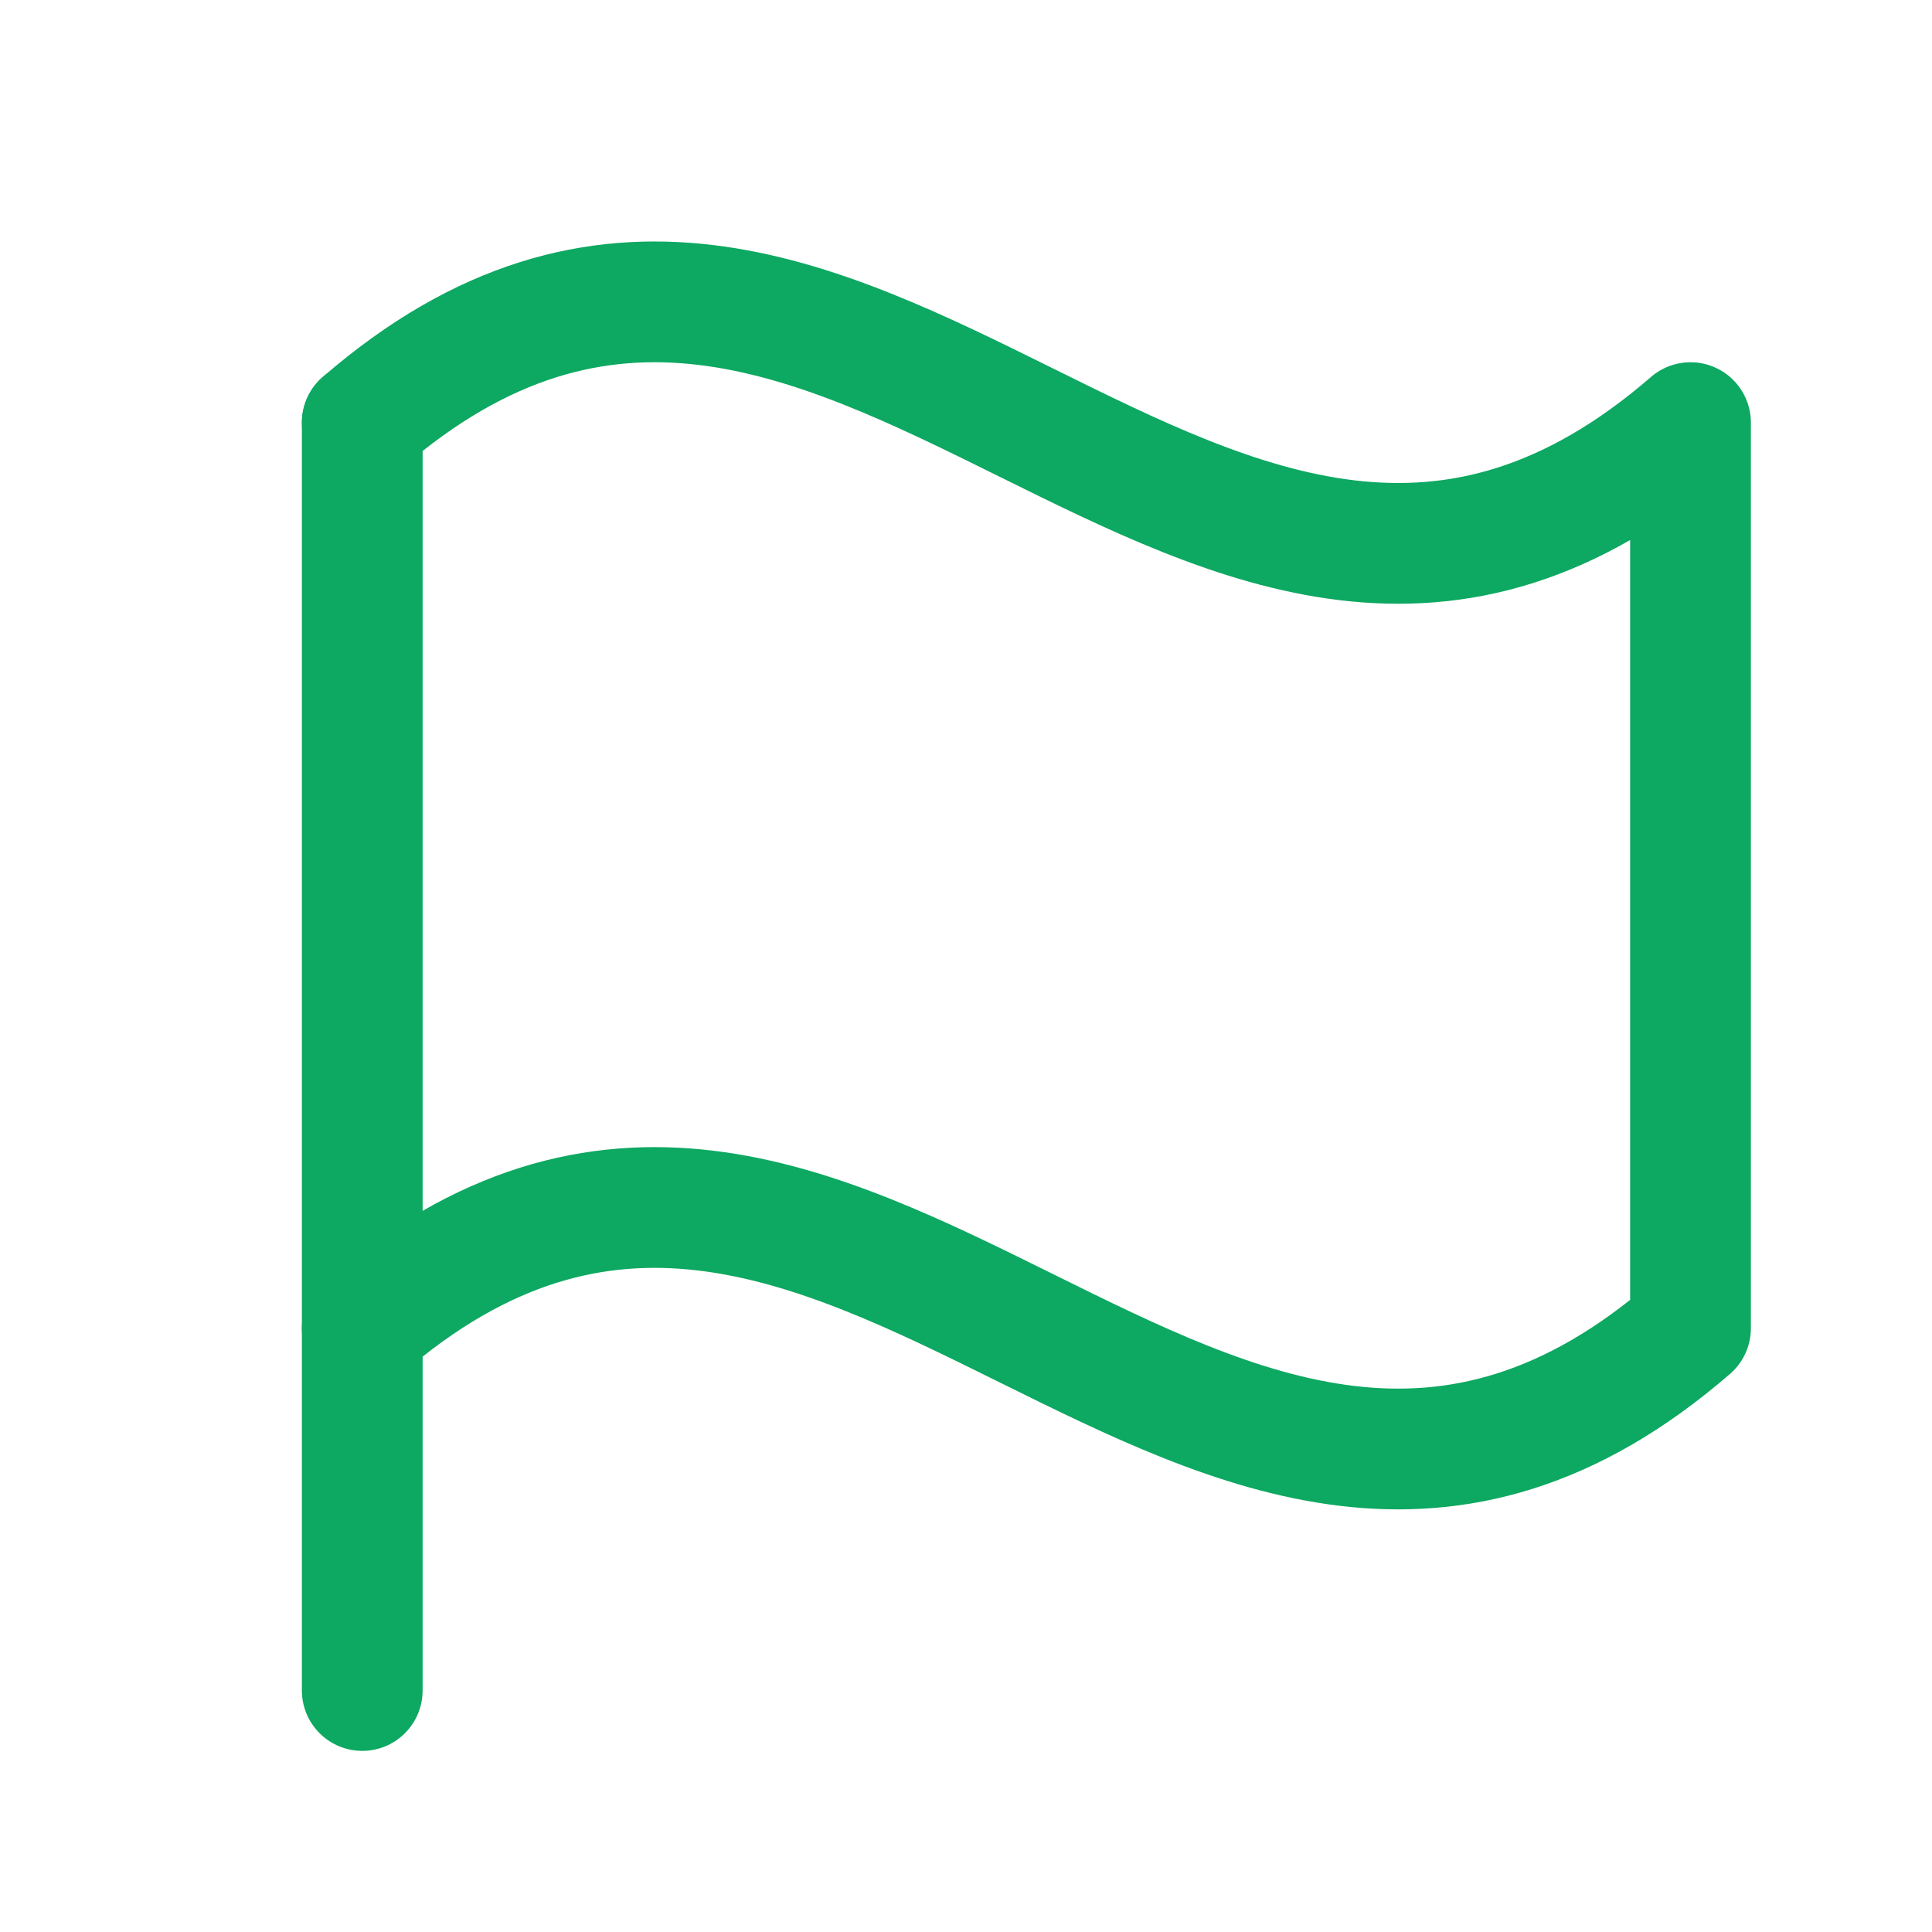 <svg width="48" height="48" viewBox="0 0 48 48" fill="none" xmlns="http://www.w3.org/2000/svg">
<g clip-path="url(#clip0_11364_9140)">
<path d="M9 42V10.5" stroke="#0DA861" stroke-width="3" stroke-linecap="round" stroke-linejoin="round"/>
<path d="M9 33C21 22.607 30 43.393 42 33V10.5C30 20.893 21 0.107 9 10.5" stroke="#0DA861" stroke-width="3" stroke-linecap="round" stroke-linejoin="round"/>
</g>
<defs>
<clipPath id="clip0_11364_9140">
<rect width="48" height="48" fill="white"/>
</clipPath>
</defs>
</svg>
